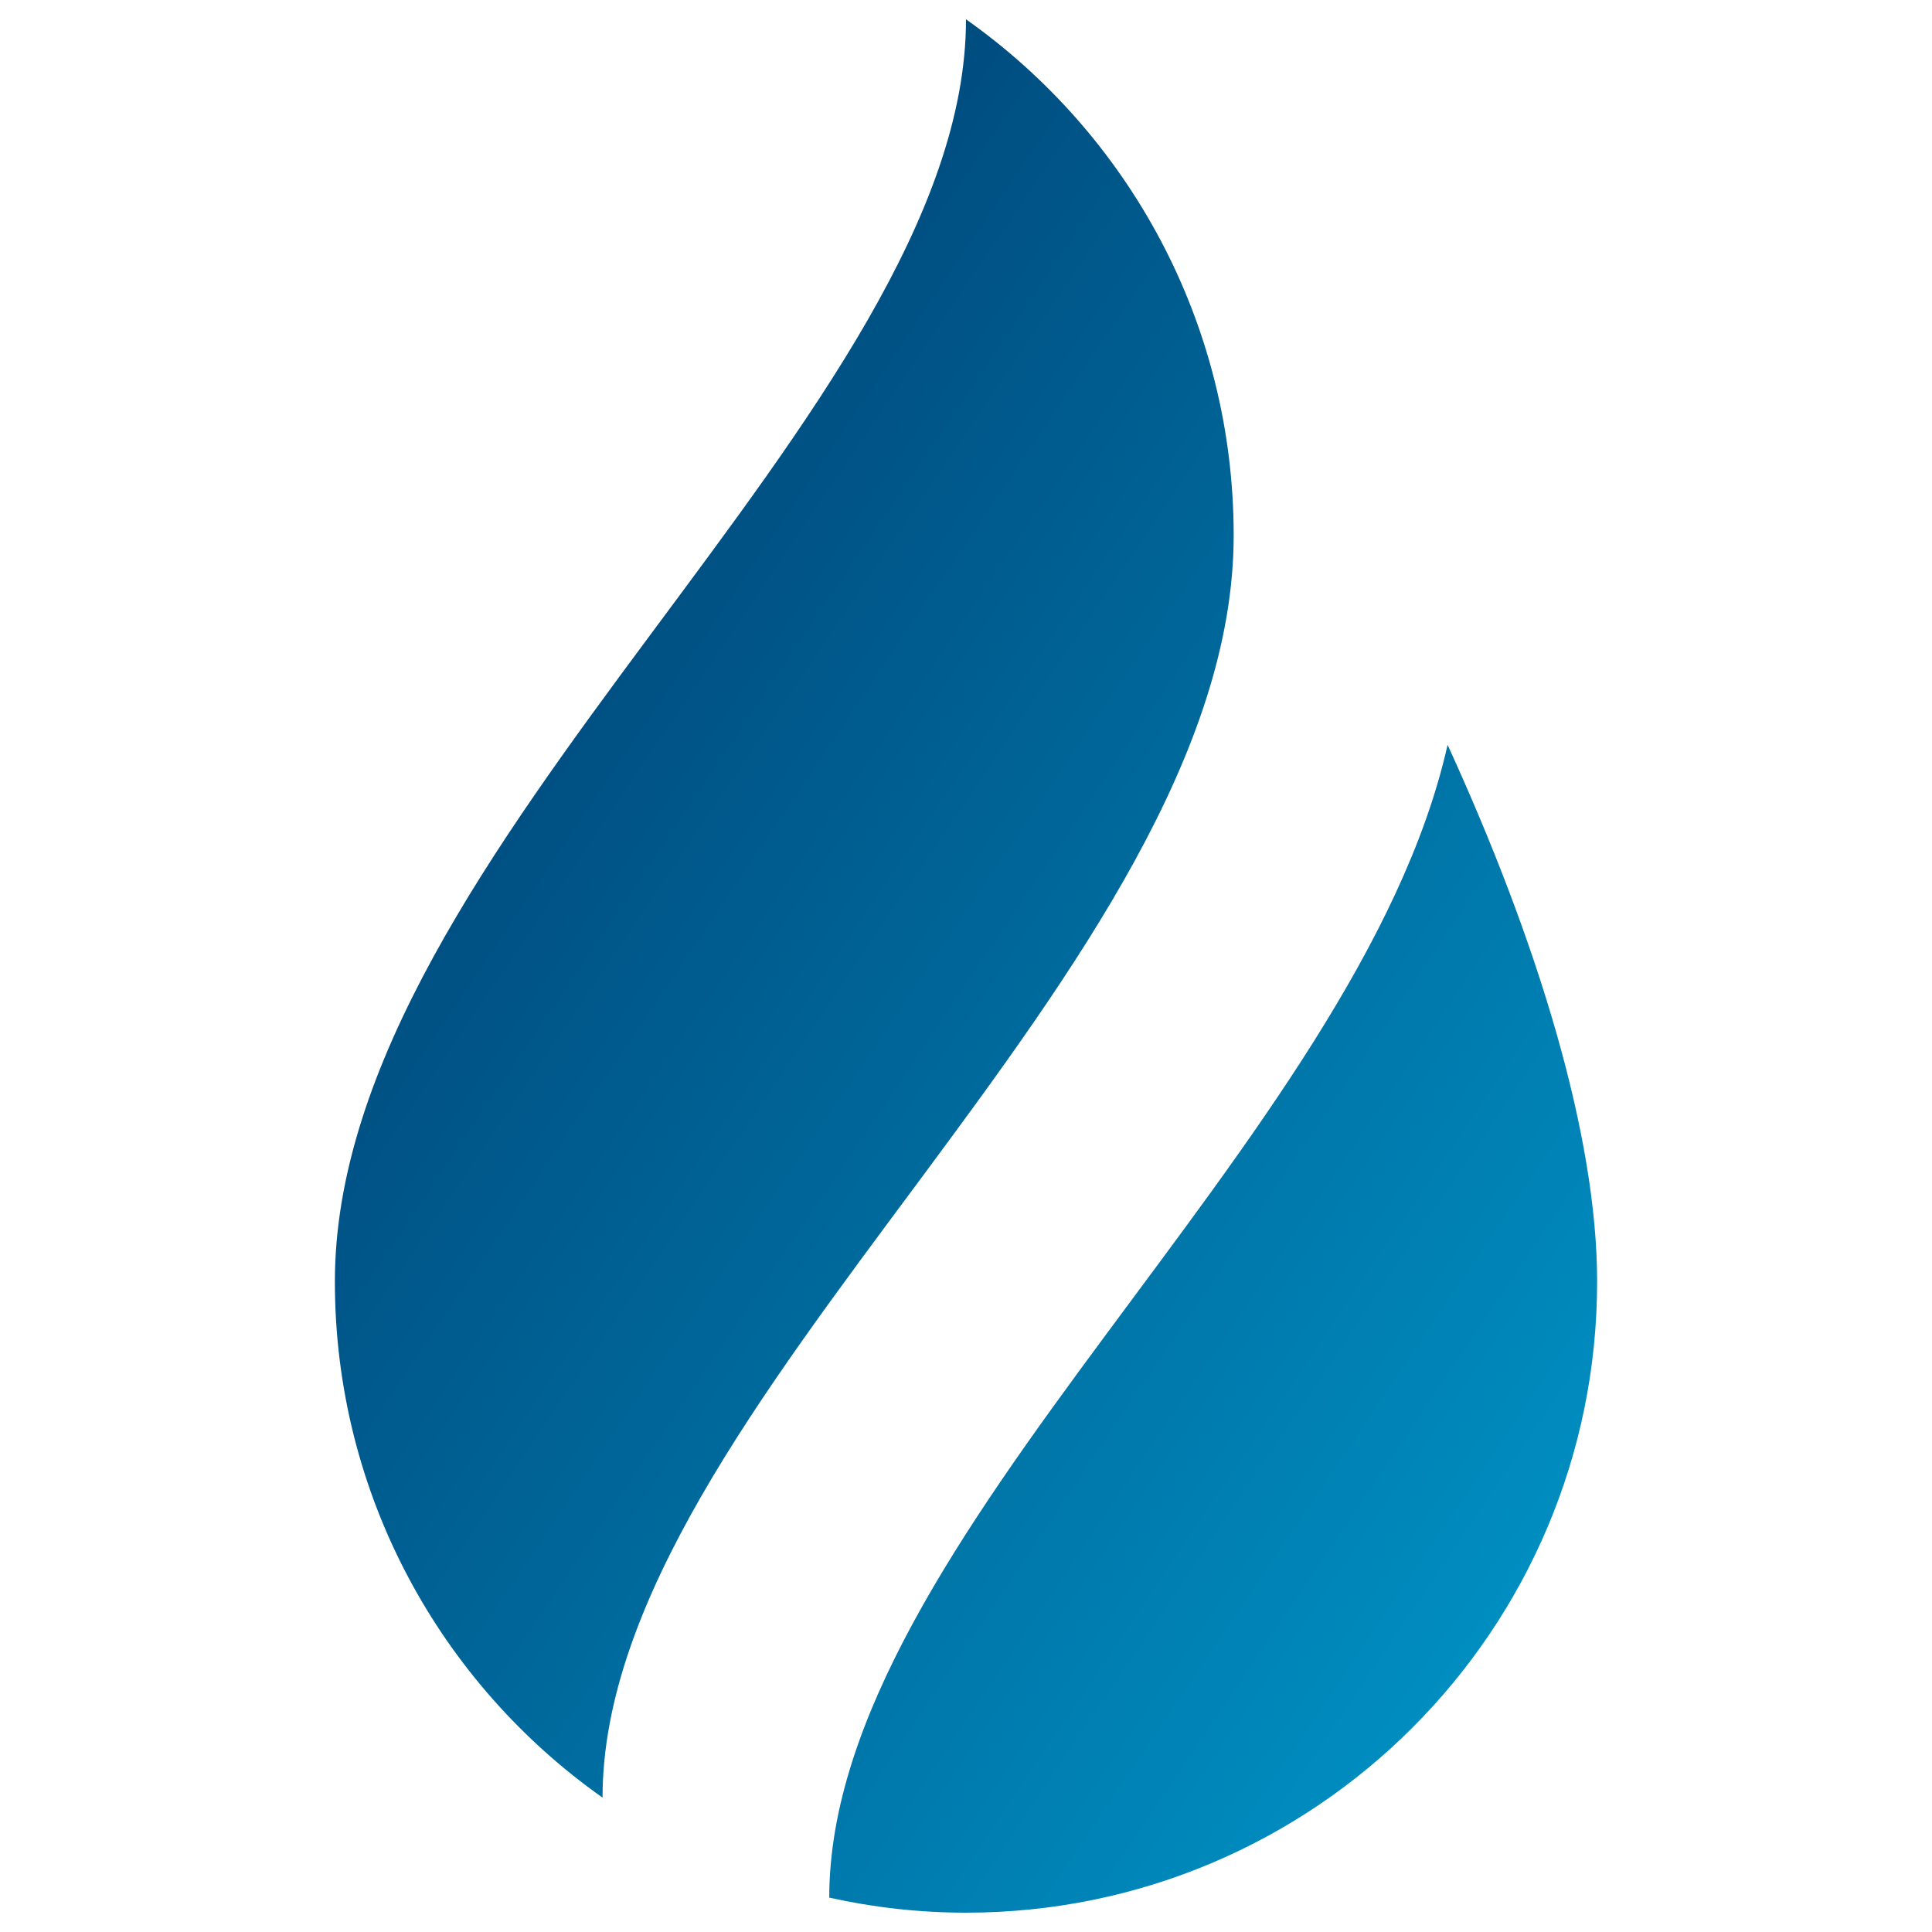 <?xml version="1.0" encoding="UTF-8" standalone="no"?>
<svg xmlns="http://www.w3.org/2000/svg" width="32" height="32" viewBox="0 0 100 100">
  <defs>
    <linearGradient id="dropGradient" x1="0%" y1="0%" x2="100%" y2="100%">
      <stop offset="0%" stop-color="#003366" />
      <stop offset="100%" stop-color="#0099cc" />
    </linearGradient>
  </defs>
  <path
    d="M50,1c0,20.219-32.667,42.937-32.667,65.333c0,11.038,5.474,20.797,13.855,26.711c0-20.22,32.667-42.937,32.667-65.333 C63.855,16.672,58.381,6.914,50,1z M74.927,38.552c-4.613,20.542-32.005,41.154-32.005,59.669C45.201,98.727,47.568,99,50,99 c18.041,0,32.667-14.625,32.667-32.667C82.667,58.777,79.602,48.761,74.927,38.552z"
    fill="url(#dropGradient)"
  />
</svg>
